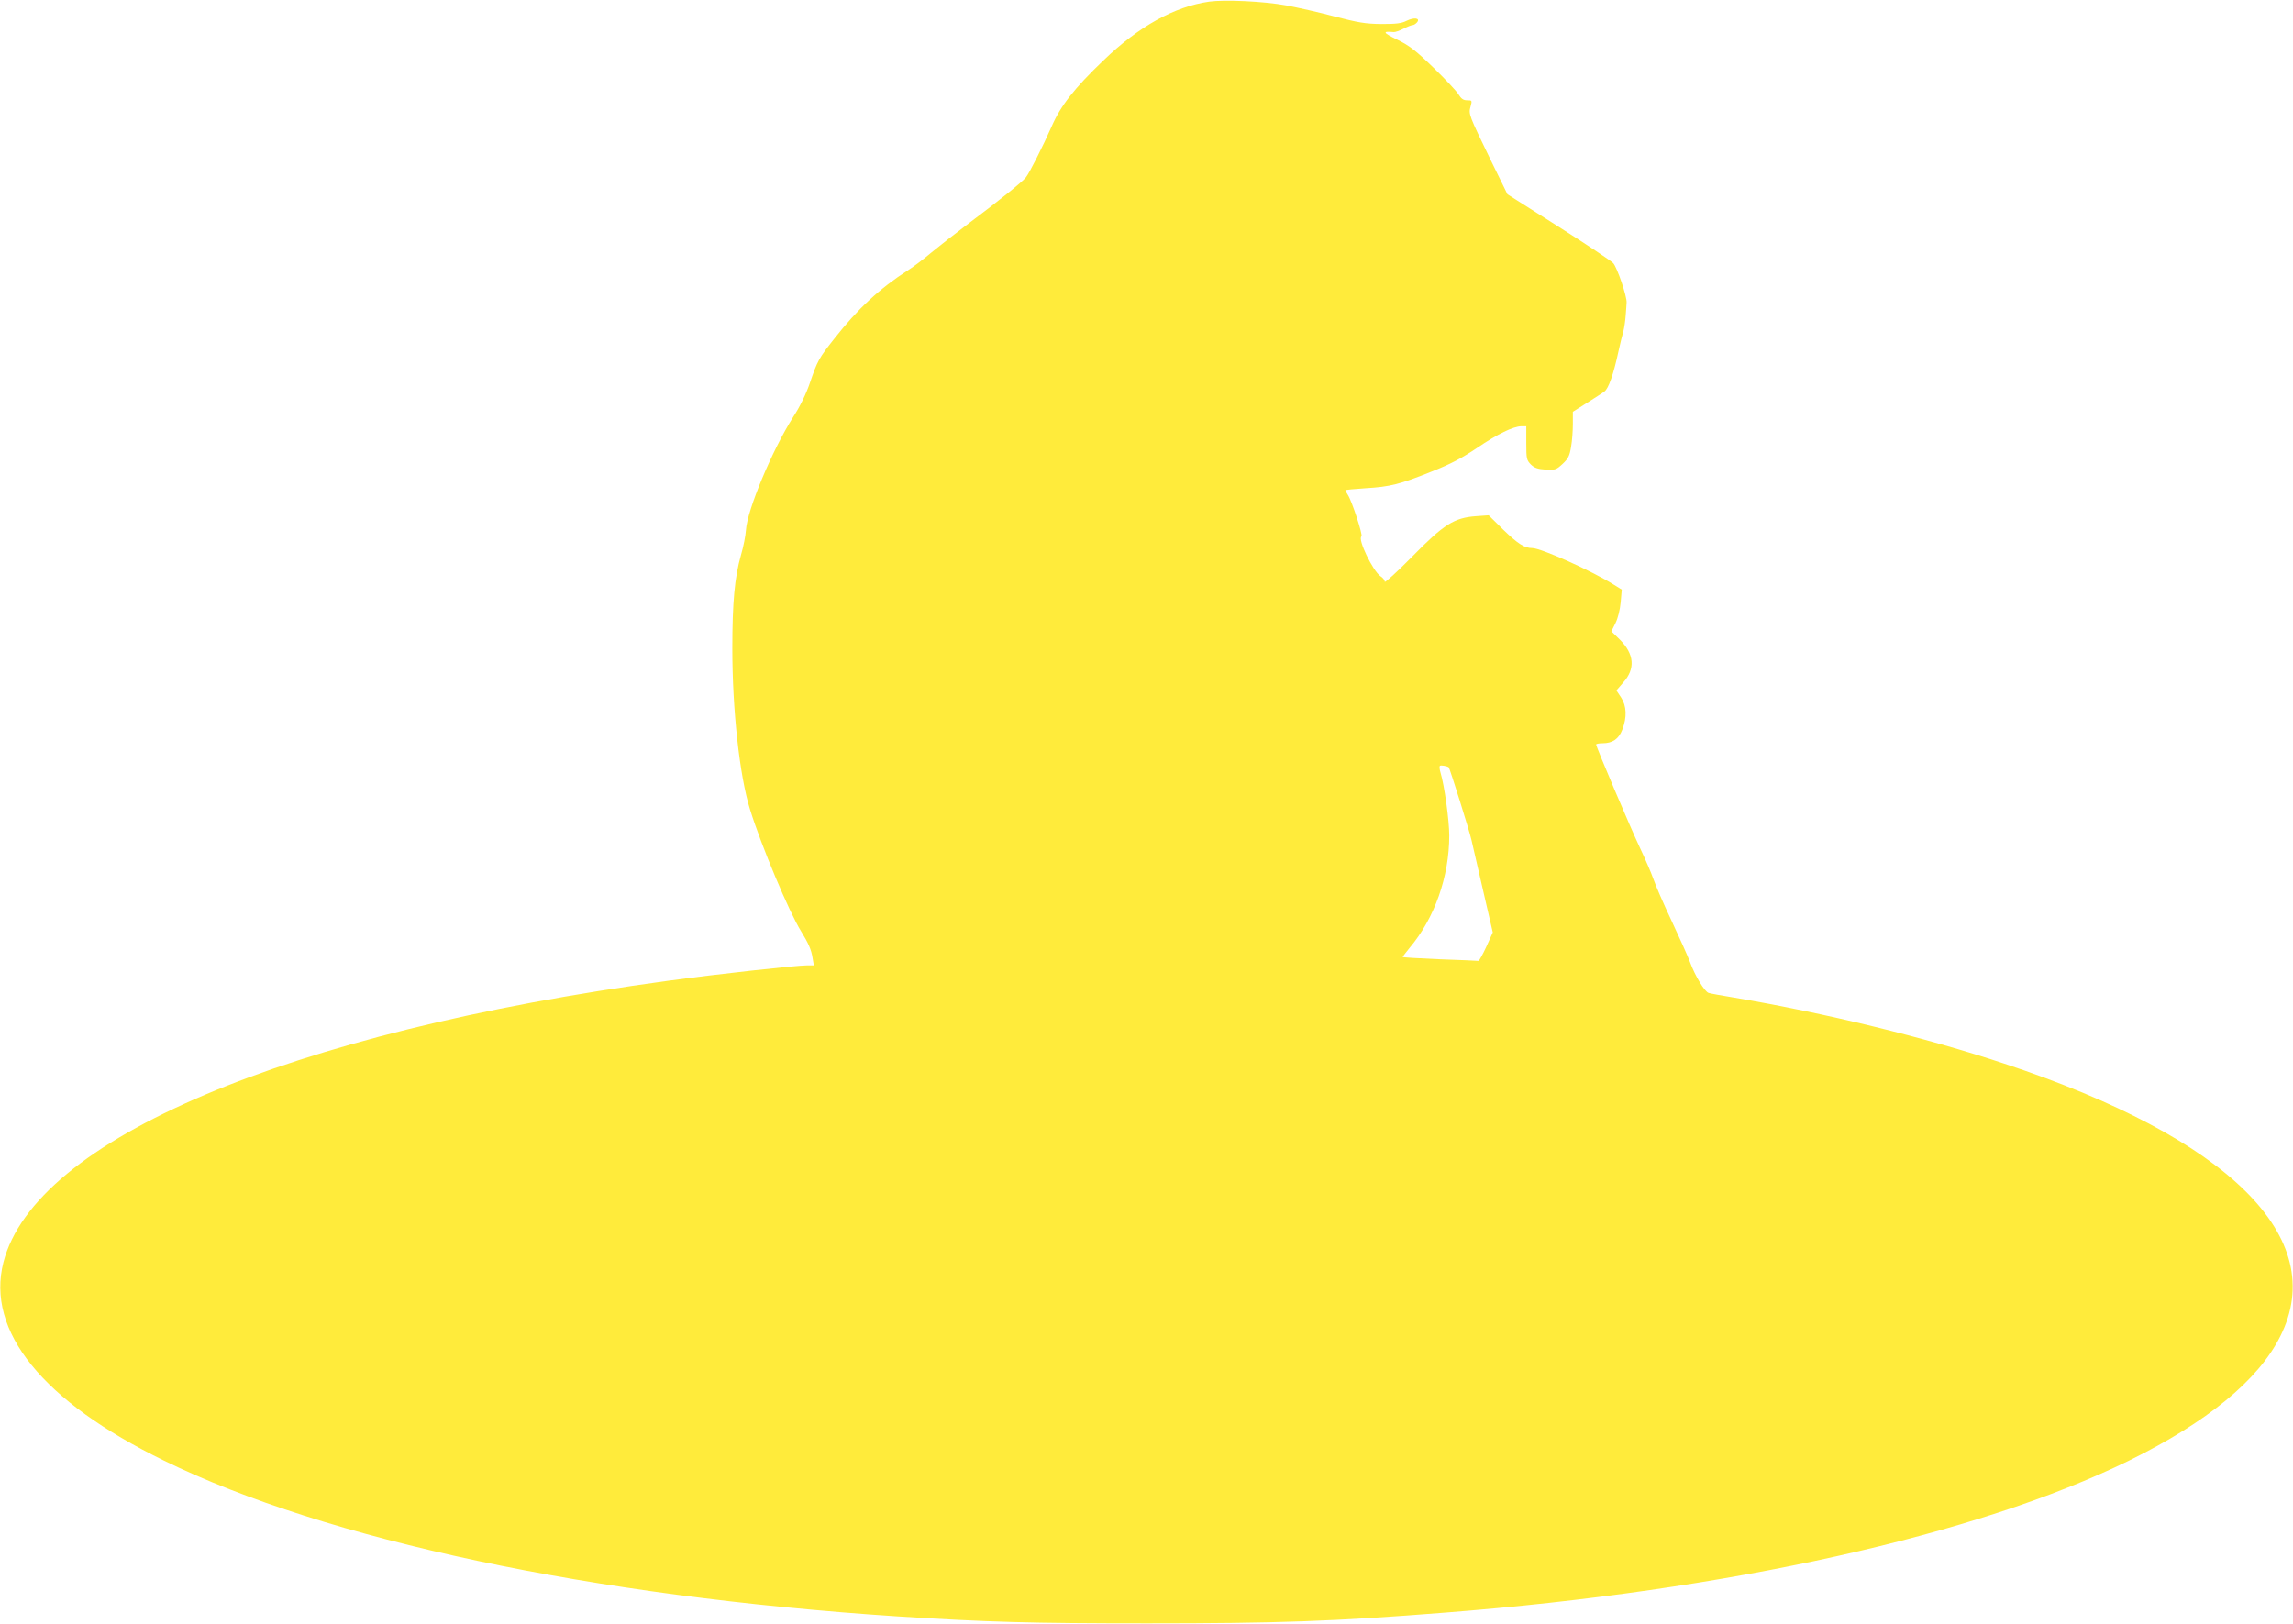 <?xml version="1.0" standalone="no"?>
<!DOCTYPE svg PUBLIC "-//W3C//DTD SVG 20010904//EN"
 "http://www.w3.org/TR/2001/REC-SVG-20010904/DTD/svg10.dtd">
<svg version="1.0" xmlns="http://www.w3.org/2000/svg"
 width="1280pt" height="907pt" viewBox="0 0 1280 907"
 preserveAspectRatio="xMidYMid meet">
<g transform="translate(0,907) scale(0.1,-0.1)"
fill="#ffeb3b" stroke="none">
<path d="M6750 9061 c-195 -28 -393 -138 -591 -329 -162 -155 -238 -252 -288
-367 -47 -107 -124 -260 -144 -285 -18 -24 -156 -135 -314 -253 -77 -58 -174
-134 -215 -168 -40 -34 -98 -78 -128 -97 -160 -103 -281 -215 -412 -382 -88
-111 -95 -125 -137 -248 -20 -59 -54 -130 -93 -190 -117 -184 -257 -519 -264
-632 -2 -30 -14 -93 -28 -140 -35 -123 -48 -264 -48 -520 0 -342 40 -711 99
-900 61 -198 219 -575 285 -680 40 -65 57 -102 64 -149 l7 -41 -37 0 c-61 0
-506 -49 -776 -86 -2125 -288 -3535 -886 -3711 -1572 -98 -385 218 -776 898
-1108 906 -443 2389 -757 4093 -869 495 -32 752 -39 1395 -39 723 0 1045 11
1660 60 1583 123 2969 432 3820 849 435 214 722 449 844 694 277 550 -285
1106 -1540 1522 -442 147 -1001 283 -1509 369 -69 11 -133 23 -142 26 -22 7
-75 93 -104 172 -13 35 -60 139 -104 233 -44 93 -89 197 -100 230 -12 34 -45
111 -74 172 -53 112 -246 566 -246 580 0 4 16 7 35 7 57 0 91 24 111 76 27 70
24 133 -7 180 l-26 39 38 44 c69 77 62 159 -19 240 l-47 46 23 46 c14 29 25
74 29 117 l6 70 -42 26 c-121 77 -409 206 -458 206 -43 0 -79 23 -161 102
l-82 81 -70 -5 c-123 -9 -180 -45 -357 -226 -84 -85 -153 -148 -153 -140 0 9
-11 23 -24 31 -42 28 -129 208 -106 222 9 6 -53 197 -76 232 -8 12 -14 24 -14
26 0 2 51 7 112 11 138 8 193 22 372 94 106 42 168 75 251 131 115 78 201 120
248 121 l27 0 0 -94 c0 -87 2 -95 25 -119 21 -20 38 -26 83 -29 54 -3 59 -1
95 32 31 29 39 45 47 95 6 33 10 91 10 128 l0 68 78 49 c42 27 87 55 98 64 23
16 51 96 79 226 9 41 21 91 27 110 5 20 11 60 13 90 2 30 5 62 5 70 3 33 -53
198 -75 221 -12 13 -150 105 -306 204 l-284 180 -93 190 c-123 254 -125 258
-113 300 9 34 9 35 -19 35 -21 0 -33 8 -49 34 -11 18 -74 85 -140 149 -99 96
-133 122 -202 156 -80 39 -84 48 -19 42 8 -1 33 8 55 19 21 11 44 20 51 20 6
0 17 7 24 15 20 24 -15 30 -58 9 -29 -15 -59 -18 -142 -18 -89 1 -128 8 -260
42 -85 23 -207 50 -270 62 -126 23 -343 33 -430 21z m1337 -4275 c6 -5 115
-353 127 -406 8 -36 38 -167 67 -291 l52 -225 -36 -80 c-20 -43 -40 -79 -44
-79 -4 1 -101 5 -215 9 -115 5 -208 10 -208 13 0 2 18 25 39 51 139 165 221
397 221 627 0 84 -27 280 -49 352 -5 17 -7 34 -3 37 4 5 40 -1 49 -8z"/>
</g>
</svg>
